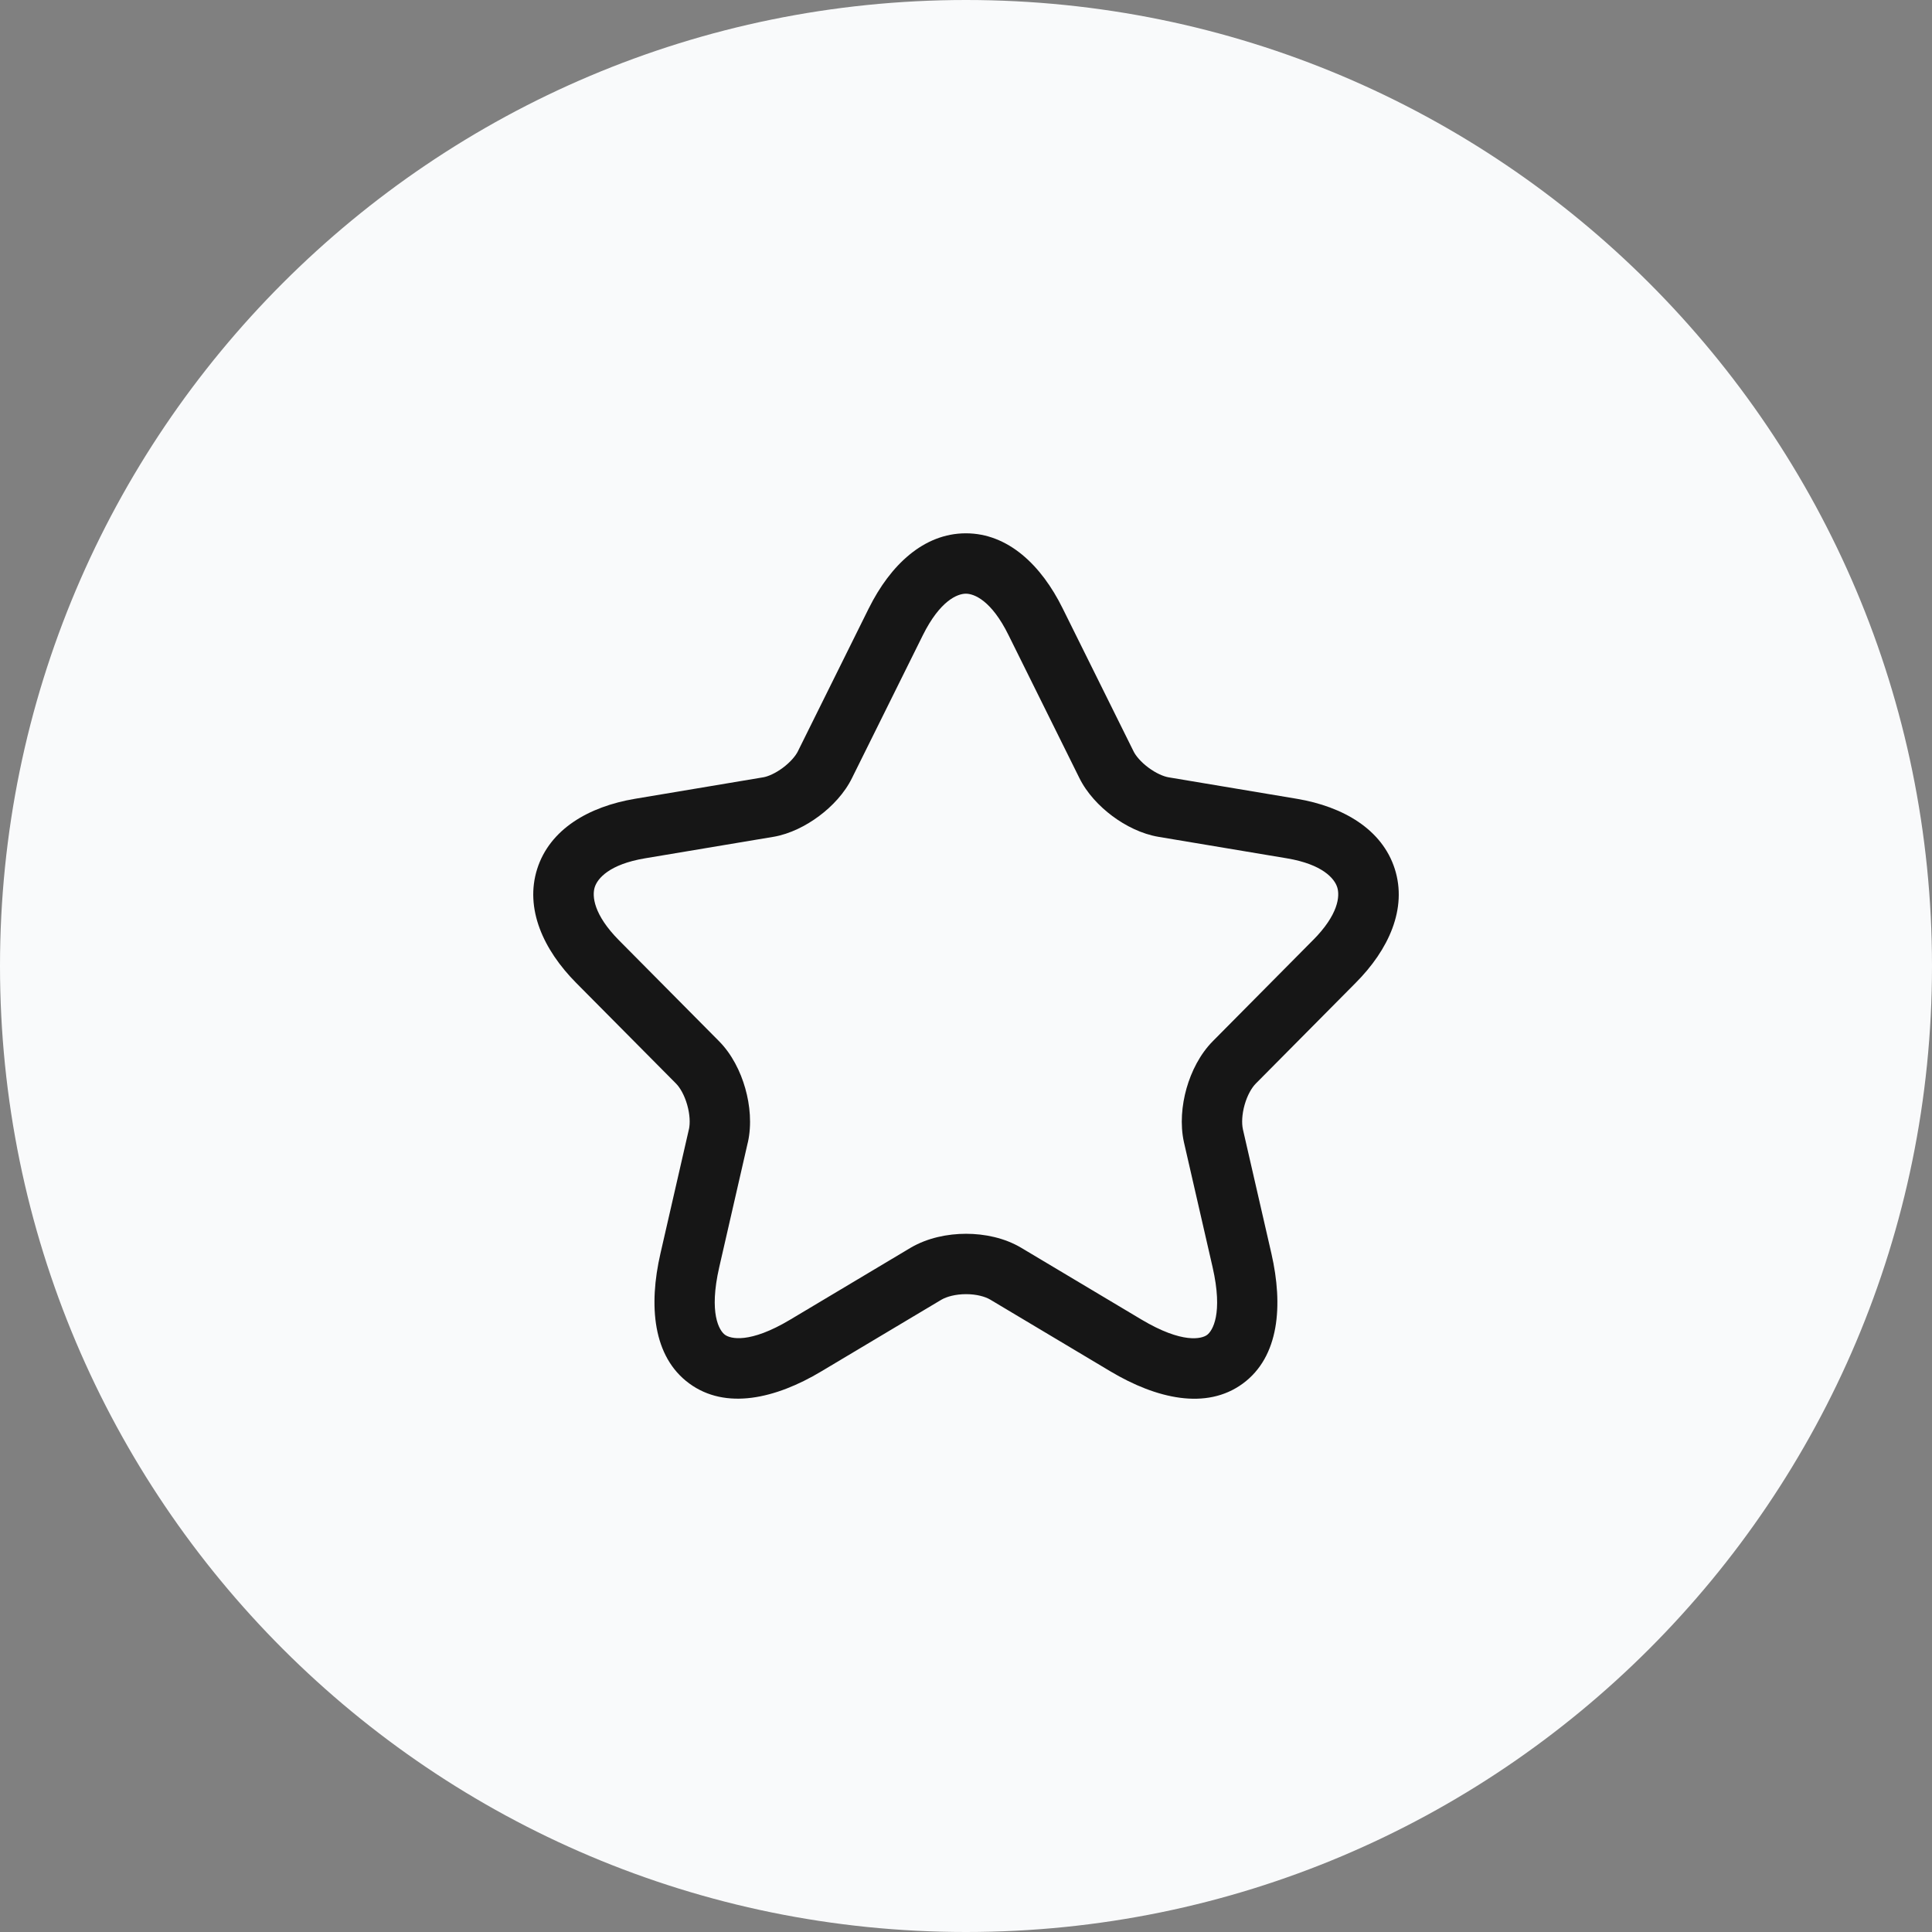 <svg width="48" height="48" viewBox="0 0 48 48" fill="none" xmlns="http://www.w3.org/2000/svg">
<rect x="0" y="0" width="48" height="48" fill="#808080" stroke="none"/>
<path d="M0 24C0 10.745 10.745 0 24 0C37.255 0 48 10.745 48 24C48 37.255 37.255 48 24 48C10.745 48 0 37.255 0 24Z" fill="#F9FAFB"/>
<path fill-rule="evenodd" clip-rule="evenodd" d="M22.929 15.779C22.929 15.779 22.929 15.778 22.929 15.779L21.171 19.324C20.985 19.706 20.673 20.034 20.351 20.274C20.029 20.515 19.628 20.72 19.215 20.791L19.212 20.791L16.023 21.325C15.136 21.474 14.845 21.826 14.776 22.042C14.707 22.261 14.745 22.723 15.381 23.364L17.861 25.865C18.183 26.189 18.398 26.622 18.516 27.04C18.635 27.458 18.679 27.938 18.581 28.38L18.579 28.385L17.87 31.48C17.605 32.635 17.872 33.06 18.011 33.162C18.145 33.261 18.622 33.391 19.633 32.786L22.628 30.998C23.045 30.754 23.544 30.653 24.002 30.653C24.459 30.653 24.958 30.754 25.372 31.001C25.372 31.001 25.372 31.001 25.372 31.001L28.361 32.785C28.361 32.785 28.361 32.785 28.361 32.785C29.381 33.392 29.857 33.263 29.989 33.166C30.124 33.066 30.392 32.643 30.126 31.48L29.415 28.38C29.317 27.938 29.361 27.458 29.479 27.04C29.598 26.622 29.813 26.189 30.135 25.865L32.614 23.364L32.616 23.363C33.257 22.721 33.292 22.26 33.223 22.044C33.154 21.827 32.86 21.474 31.973 21.325L28.783 20.791C28.366 20.721 27.962 20.517 27.637 20.275C27.314 20.034 27.001 19.706 26.814 19.324L25.055 15.776C24.633 14.92 24.204 14.75 23.997 14.75C23.787 14.75 23.356 14.922 22.929 15.779ZM26.4 15.112C25.872 14.043 25.046 13.25 23.997 13.25C22.948 13.25 22.119 14.041 21.587 15.11L21.586 15.111L19.826 18.66L19.824 18.665C19.77 18.775 19.643 18.93 19.453 19.073C19.263 19.215 19.08 19.292 18.963 19.312C18.962 19.312 18.962 19.312 18.962 19.312L15.775 19.846C14.622 20.04 13.658 20.605 13.346 21.589C13.036 22.57 13.493 23.591 14.316 24.421L16.796 26.921C16.894 27.02 17.004 27.206 17.073 27.449C17.142 27.691 17.148 27.911 17.117 28.053C17.117 28.053 17.116 28.054 17.116 28.055L16.408 31.145C16.408 31.145 16.408 31.145 16.408 31.145C16.113 32.43 16.215 33.703 17.122 34.37C18.032 35.04 19.274 34.749 20.403 34.073L23.387 32.292C23.388 32.292 23.389 32.291 23.389 32.291C23.523 32.213 23.743 32.153 24.002 32.153C24.262 32.153 24.477 32.214 24.603 32.289L27.593 34.074C28.723 34.747 29.967 35.043 30.878 34.374C31.785 33.707 31.882 32.432 31.588 31.145L30.879 28.055C30.879 28.054 30.879 28.053 30.879 28.053C30.848 27.911 30.854 27.691 30.922 27.449C30.991 27.206 31.101 27.02 31.2 26.921L33.678 24.422C33.678 24.422 33.678 24.422 33.678 24.422C34.507 23.592 34.966 22.57 34.653 21.588C34.339 20.605 33.373 20.04 32.221 19.846L29.032 19.312C28.909 19.291 28.723 19.213 28.533 19.072C28.342 18.93 28.215 18.775 28.162 18.665L26.4 15.112C26.4 15.112 26.4 15.112 26.4 15.112Z" fill="#161616"/>
</svg>
